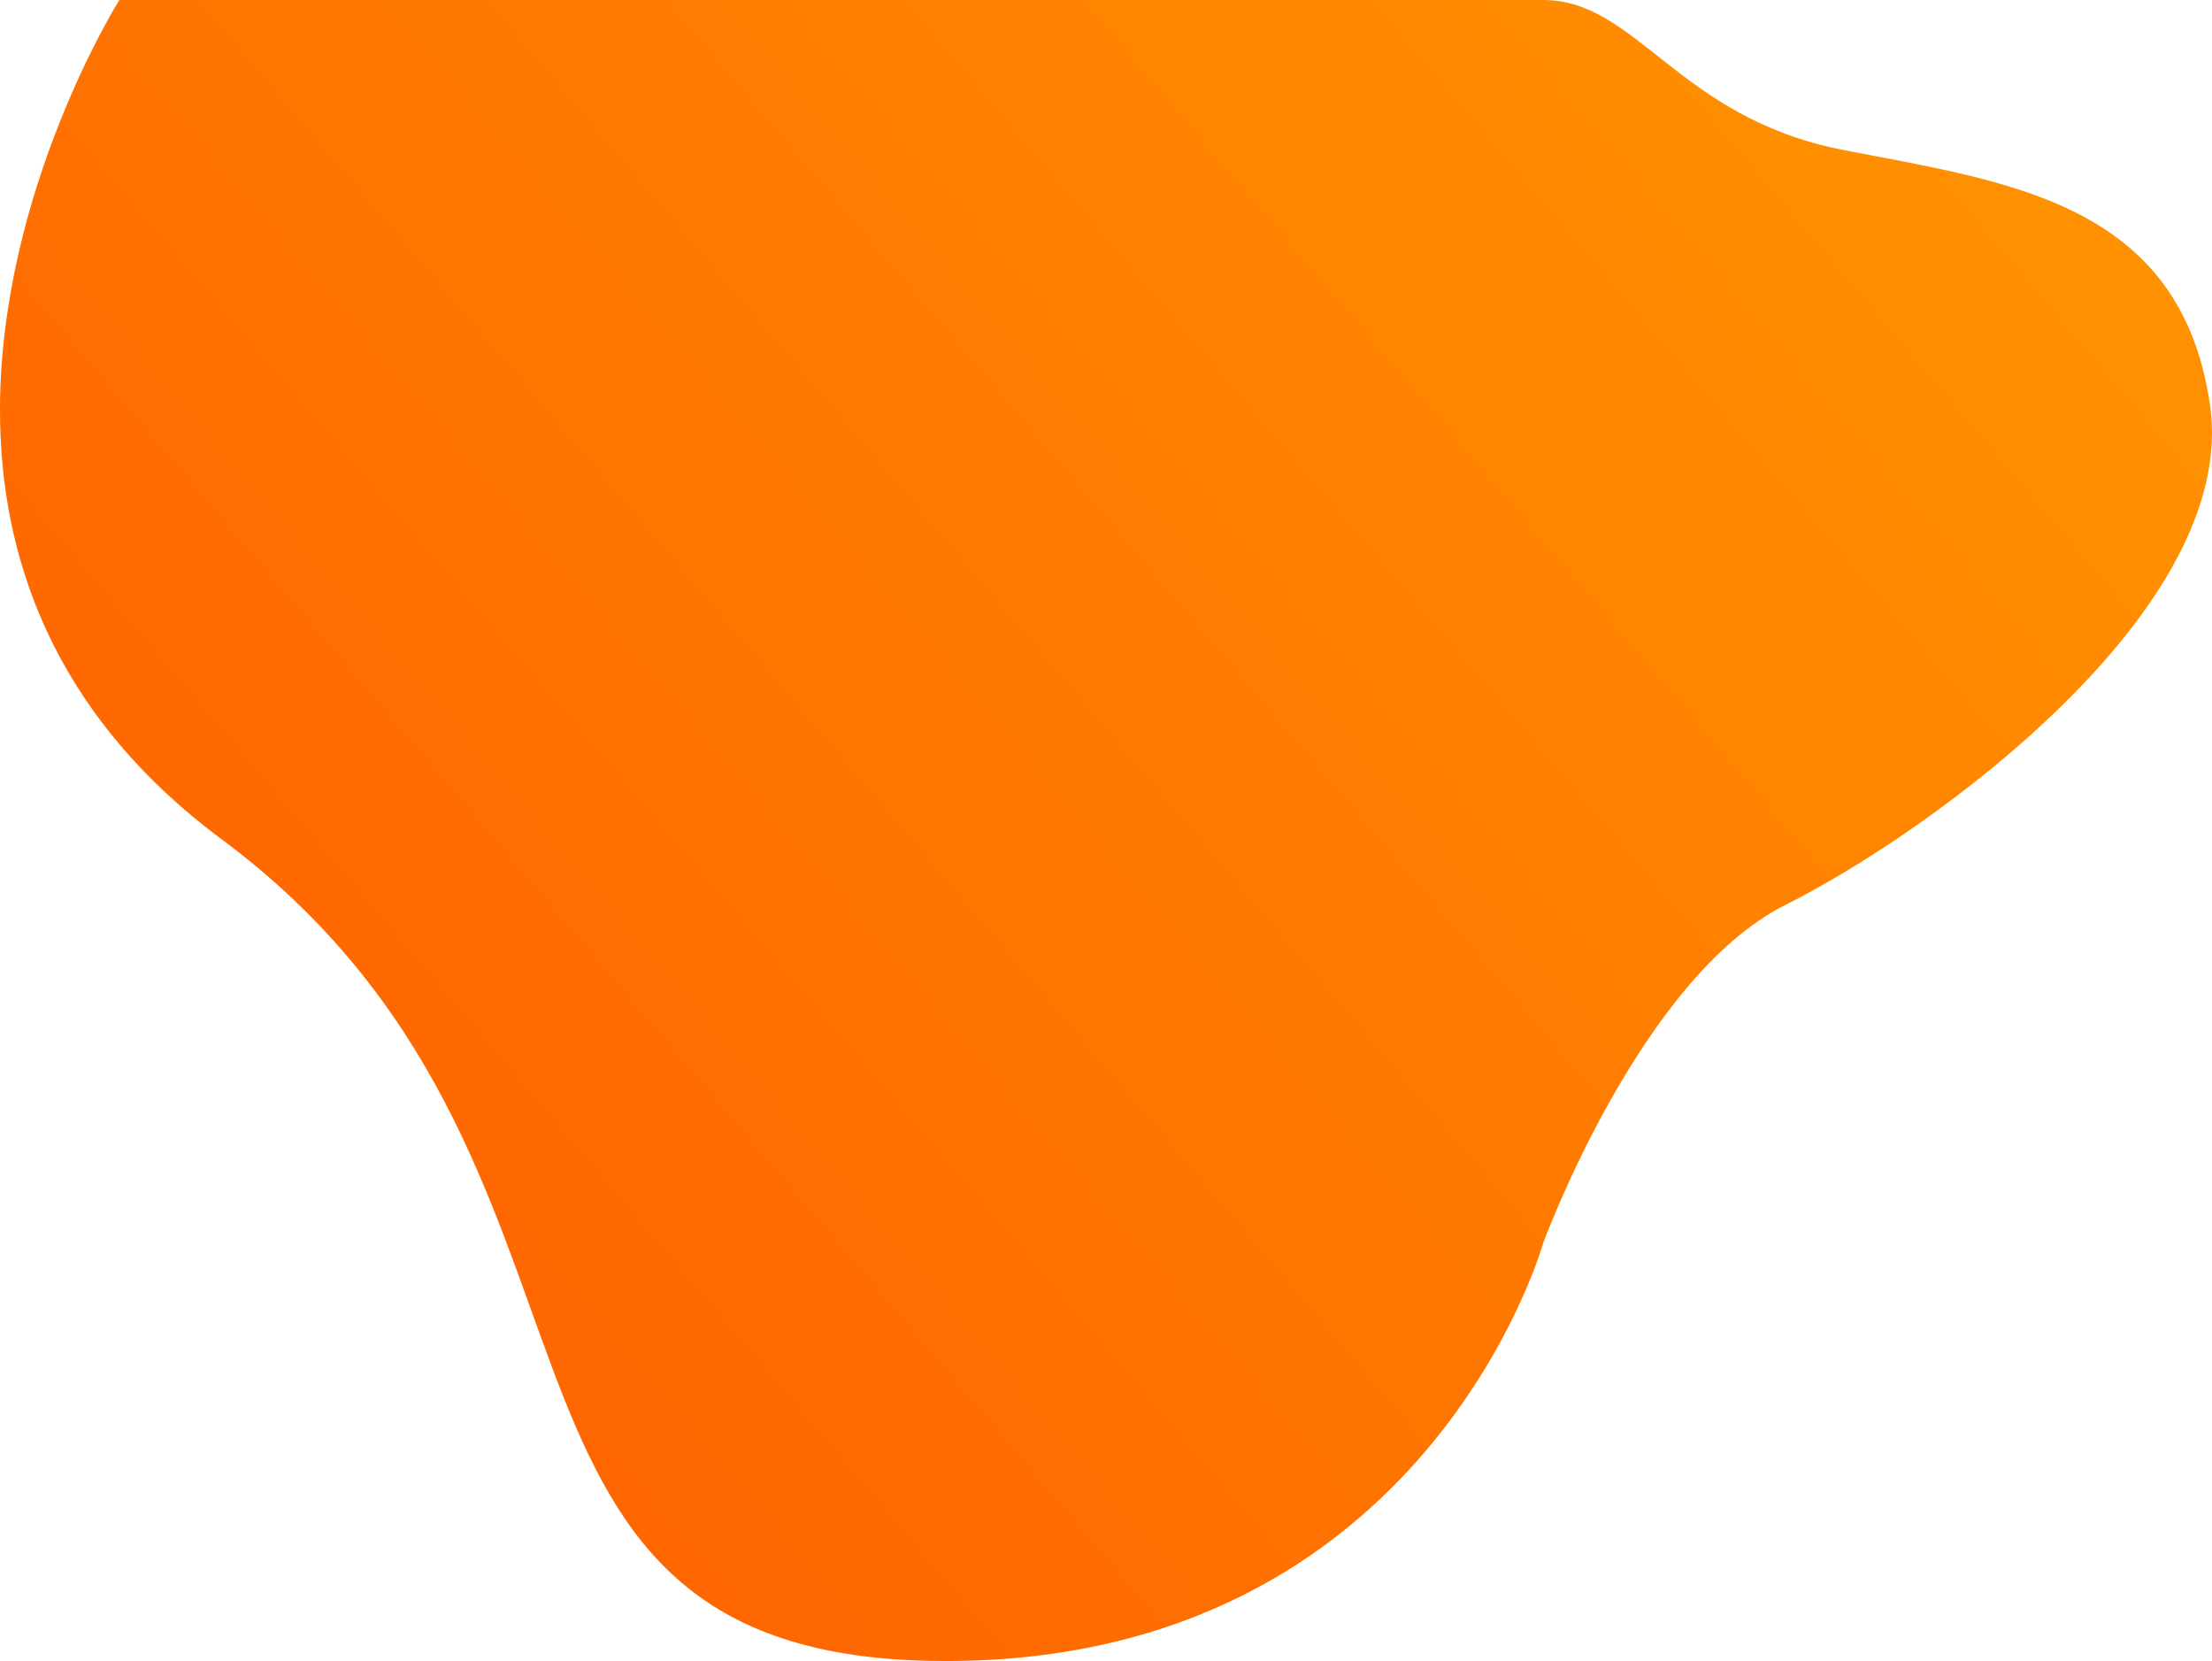 <?xml version="1.0" encoding="UTF-8"?> <svg xmlns="http://www.w3.org/2000/svg" xmlns:xlink="http://www.w3.org/1999/xlink" id="Group_387" data-name="Group 387" width="1193.282" height="895.927" viewBox="0 0 1193.282 895.927"><defs><linearGradient id="linear-gradient" x1="0.209" y1="0.428" x2="0.948" y2="0.593" gradientUnits="objectBoundingBox"><stop offset="0" stop-color="#f60"></stop><stop offset="1" stop-color="#ff9400"></stop></linearGradient><clipPath id="clip-path"><path id="Path_766" data-name="Path 766" d="M64.384,0S.1,102.1,0,220.911v.533C.061,299.43,27.835,384.553,119.6,452.719c231.85,172.221,115.44,437.9,381.92,443.121,2.96.058,5.868.087,8.778.087h.164c258.987-.044,322.008-225.4,322.008-225.4s52.42-143.3,130.7-182.441,244.99-159.459,229.04-269.64-110.17-120.319-198.6-137.72S882.974,0,832.474,0Z" fill="url(#linear-gradient)"></path></clipPath></defs><g id="Group_386" data-name="Group 386" clip-path="url(#clip-path)"><rect id="Rectangle_170" data-name="Rectangle 170" width="1454.309" height="1503.103" transform="matrix(0.625, -0.781, 0.781, 0.625, -437.024, 546.358)" fill="url(#linear-gradient)"></rect></g></svg> 